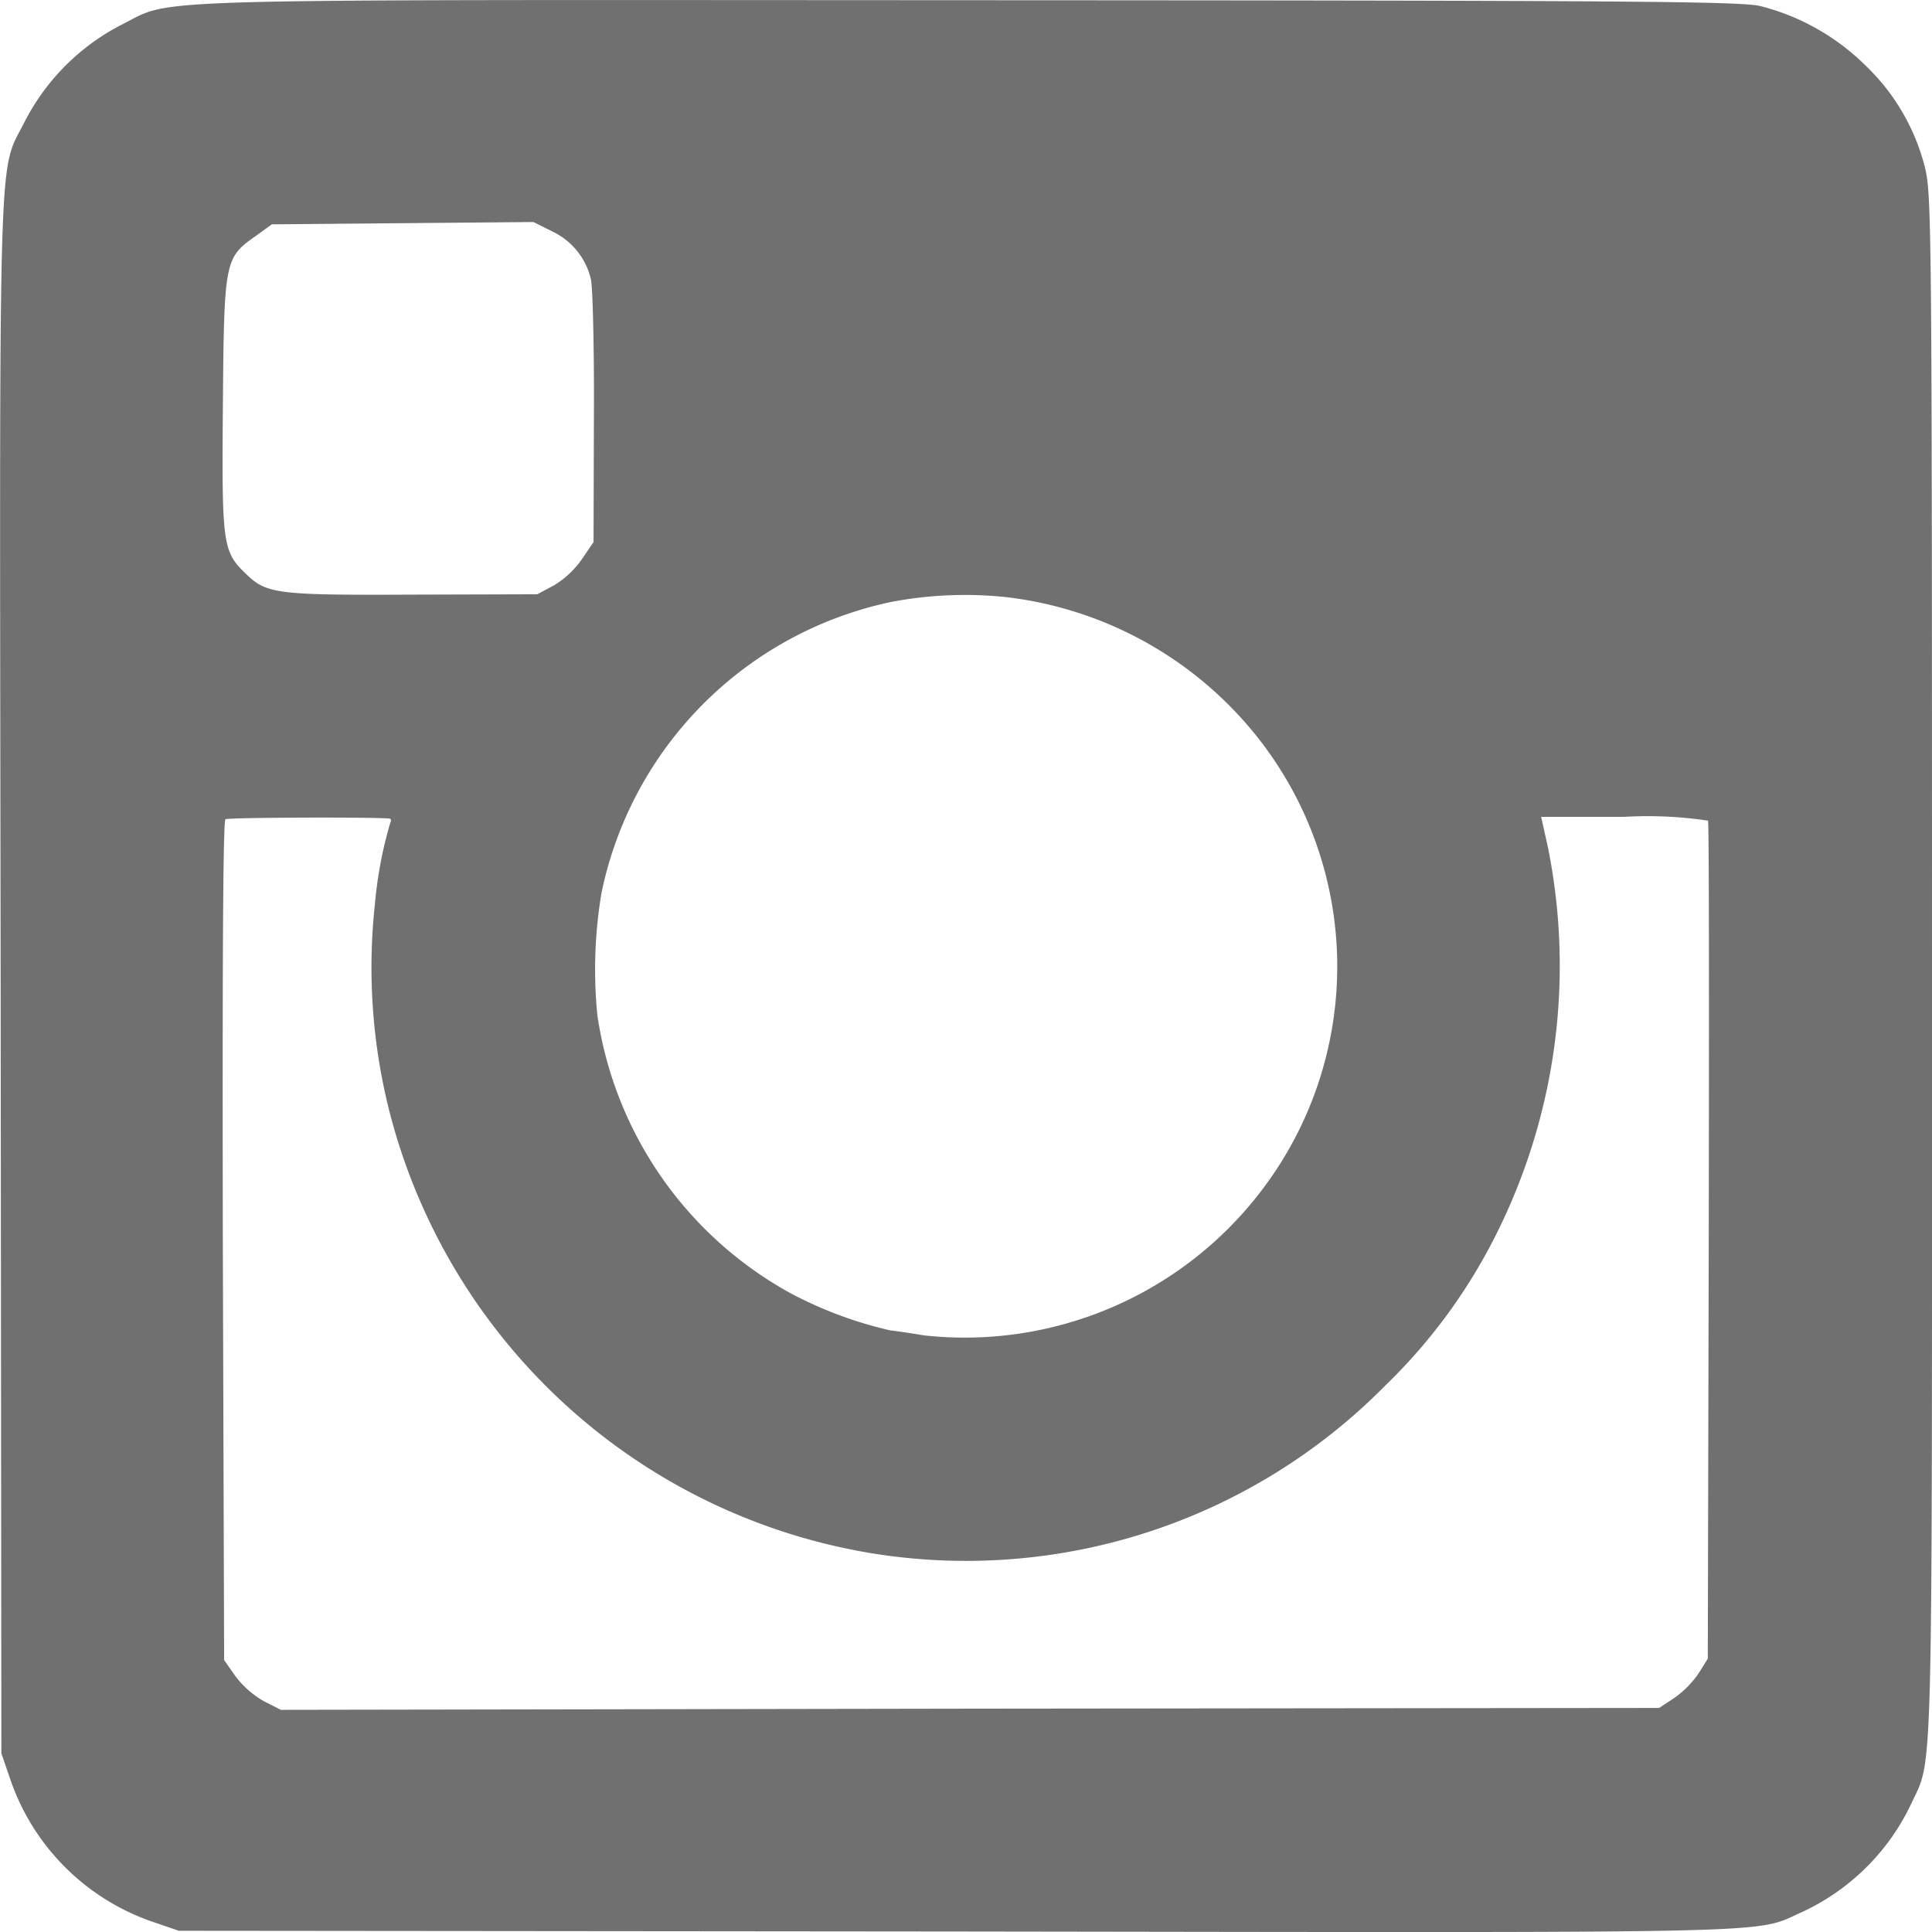 <svg xmlns="http://www.w3.org/2000/svg" width="26.584" height="26.584" viewBox="0 0 26.584 26.584"><path d="M2.36,26.5a3.16,3.16,0,0,1-1.454-.826A2.925,2.925,0,0,1,.1,24.291c-.094-.369-.1-.717-.1-10.976C0,1.789-.019,2.422.282,1.773A3.1,3.1,0,0,1,1.794.272c.67-.3.016-.281,11.63-.265l10.7.01.332.114a3.151,3.151,0,0,1,1.995,1.995l.114.332.01,10.7c.016,11.885.042,11-.338,11.766a3.086,3.086,0,0,1-1.314,1.314c-.758.374.1.348-11.656.343C4.277,26.577,2.625,26.567,2.36,26.5Zm20.705-3.163c.426-.3.436-.332.452-2.312.016-1.927.005-2.026-.312-2.332-.286-.281-.421-.3-2.3-.291l-1.714.005-.234.125a1.277,1.277,0,0,0-.384.364l-.156.229-.005,1.719c-.005.94.016,1.8.042,1.9a.97.97,0,0,0,.53.655l.26.13,1.8-.016,1.8-.016ZM14.328,18.3a5.156,5.156,0,0,0,3.979-4,6.346,6.346,0,0,0,.057-1.688A5.232,5.232,0,0,0,15.7,8.786a5.574,5.574,0,0,0-1.371-.509c-.1-.01-.306-.042-.462-.068a5.132,5.132,0,0,0-4.634,1.984,5.082,5.082,0,0,0,.1,6.311A5.179,5.179,0,0,0,12.76,18.37,5.421,5.421,0,0,0,14.328,18.3ZM5.285,14.926A8.244,8.244,0,0,1,5.97,9.653,7.641,7.641,0,0,1,7.524,7.518a8.1,8.1,0,0,1,7.07-2.306,8.229,8.229,0,0,1,6.618,6.026,8.067,8.067,0,0,1,.213,2.909,5.719,5.719,0,0,1-.213,1.122c-.016.026-.01.047.016.052.2.021,2.218.016,2.254-.01s.042-2.322.036-5.8L23.5,3.742l-.156-.223a1.3,1.3,0,0,0-.39-.343l-.234-.119-9.485.016-9.48.01-.213.14a1.366,1.366,0,0,0-.332.338l-.125.2L3.072,9.5c-.005,3.158-.005,5.761.01,5.792a5.59,5.59,0,0,0,1.158.052H5.378Z" transform="translate(26.584 26.584) rotate(180)" fill="#707070"/></svg>